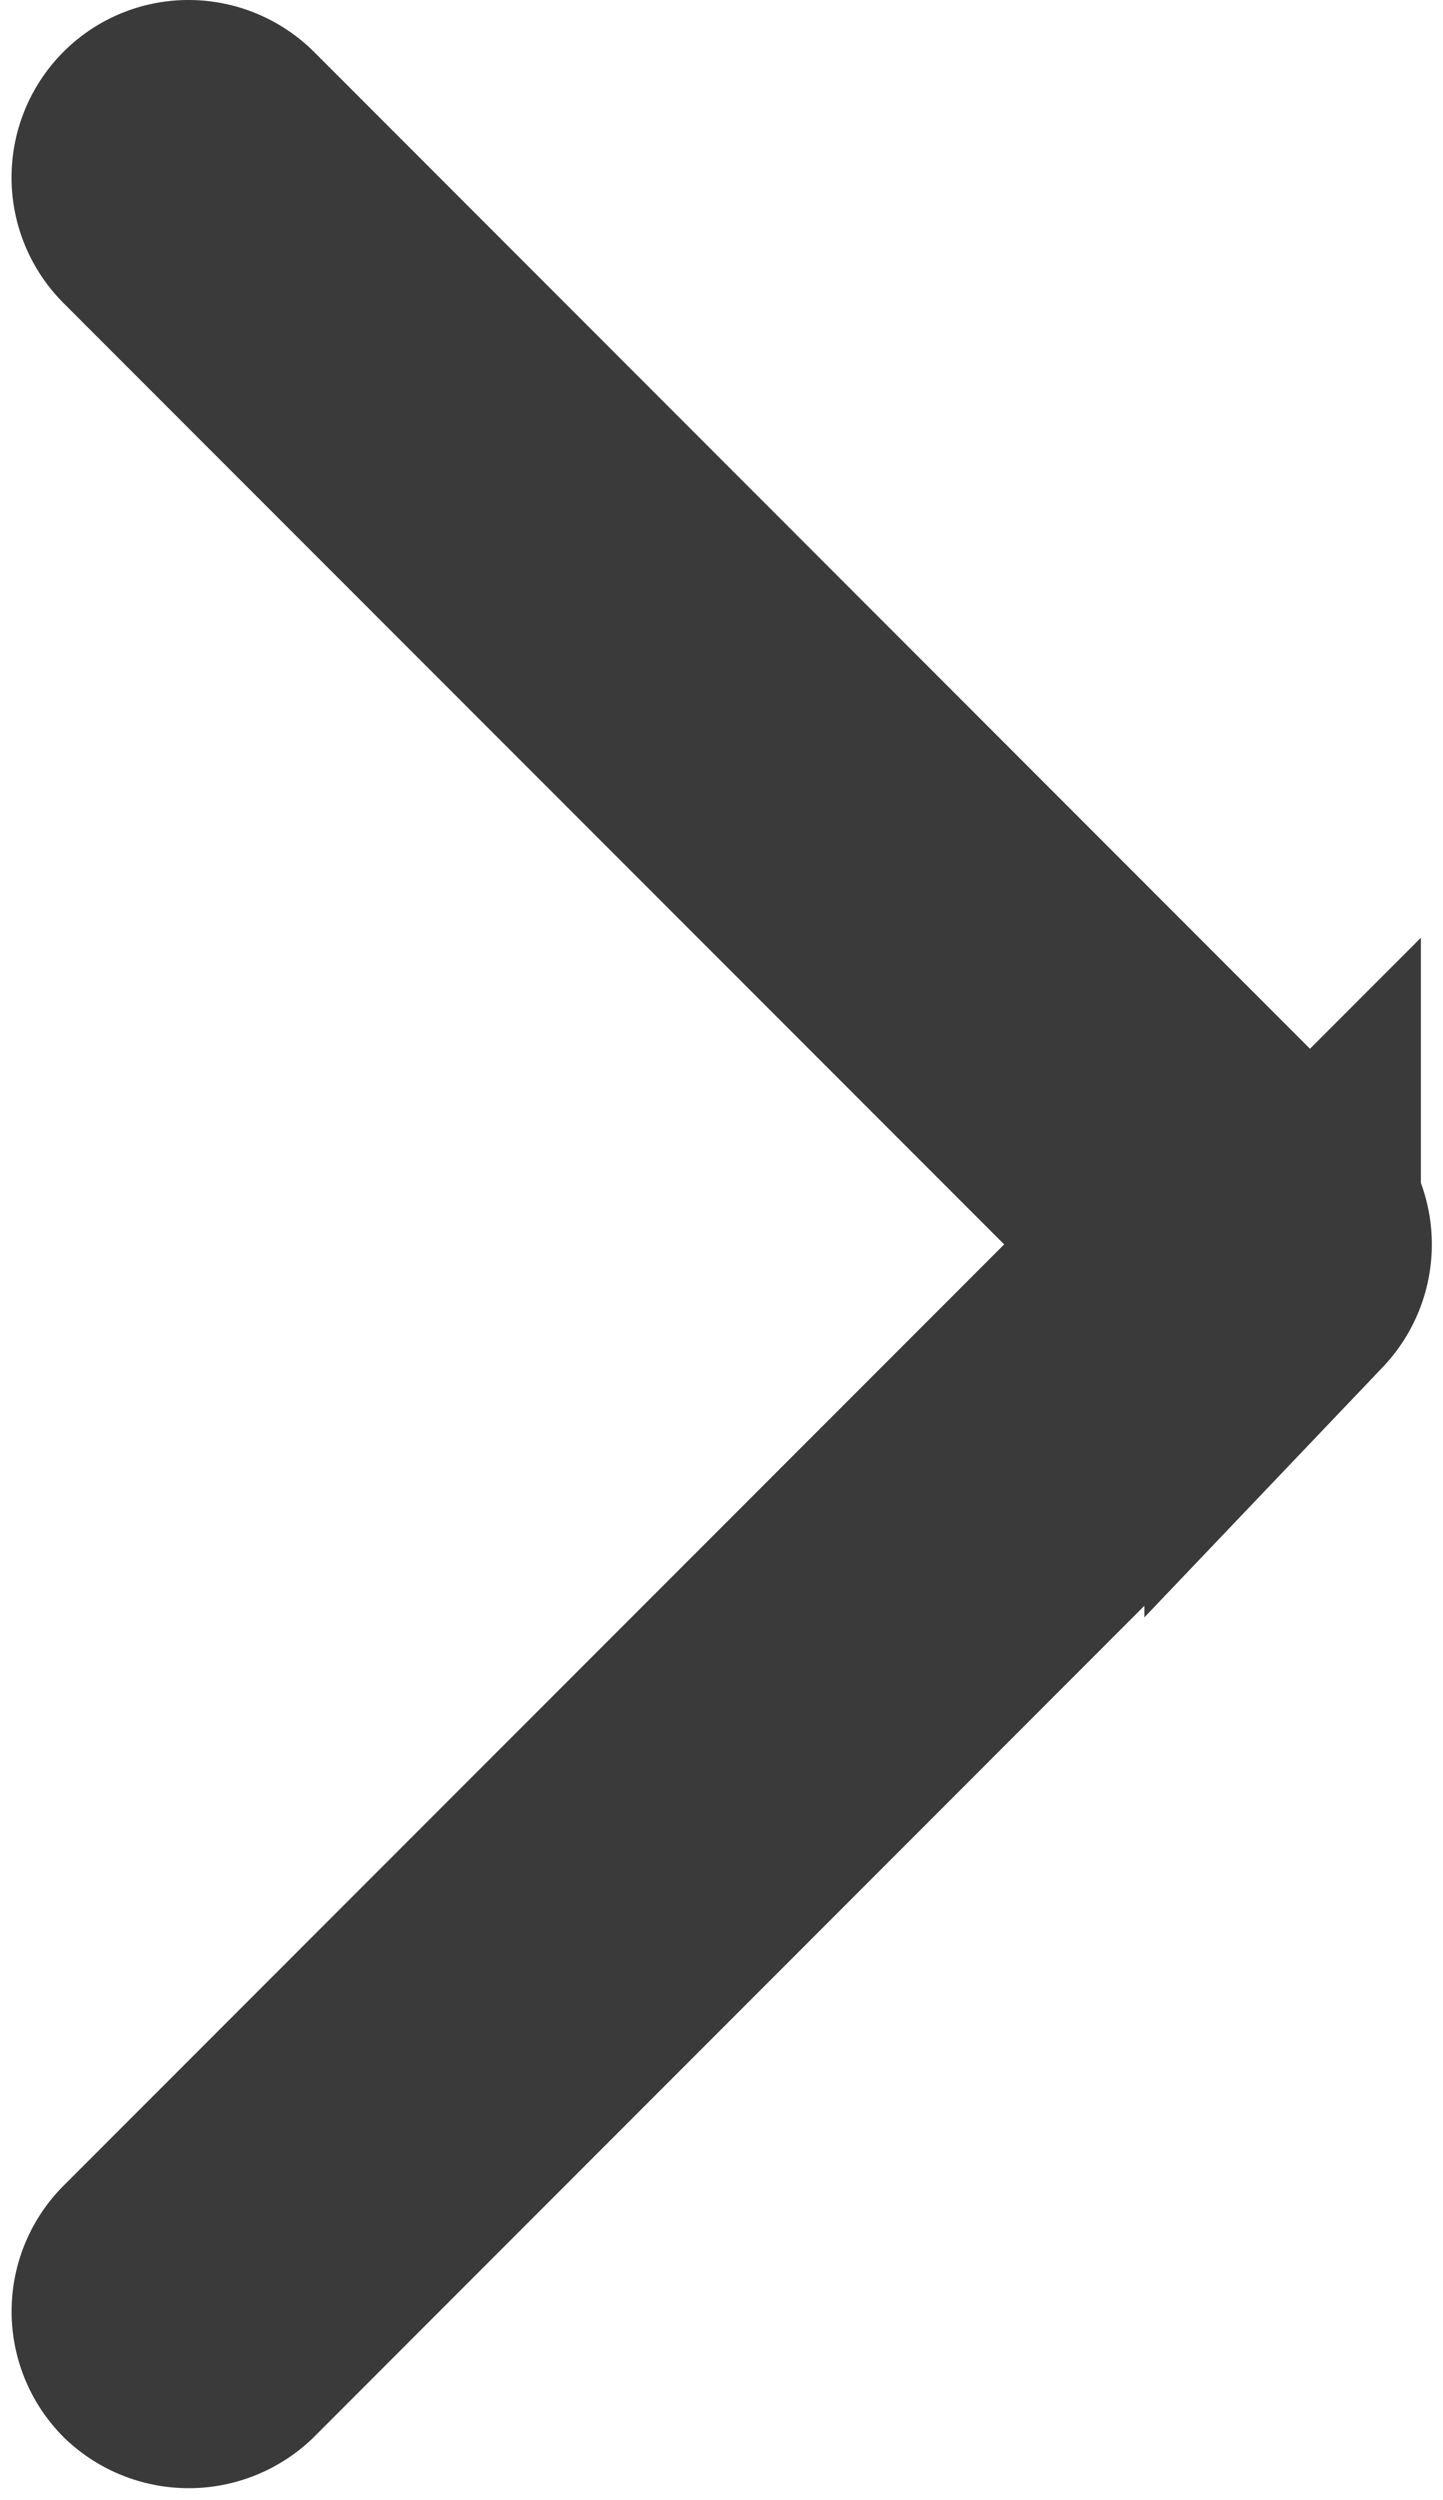 <svg xmlns="http://www.w3.org/2000/svg" width="10.437" height="18.077" viewBox="0 0 10.437 18.077">
  <path id="acn3" d="M7241.817,1741.342l-7.712-7.717a.288.288,0,0,0-.2-.083.279.279,0,0,0-.2.083.286.286,0,0,0,0,.4l7.512,7.515-.126.126-7.386,7.389a.287.287,0,0,0,0,.4.294.294,0,0,0,.4,0l7.712-7.717A.287.287,0,0,0,7241.817,1741.342Z" transform="translate(-7232.54 -1732.542)" fill="#3b3a3a" stroke="#3b3a3a" stroke-width="2"/>
</svg>
